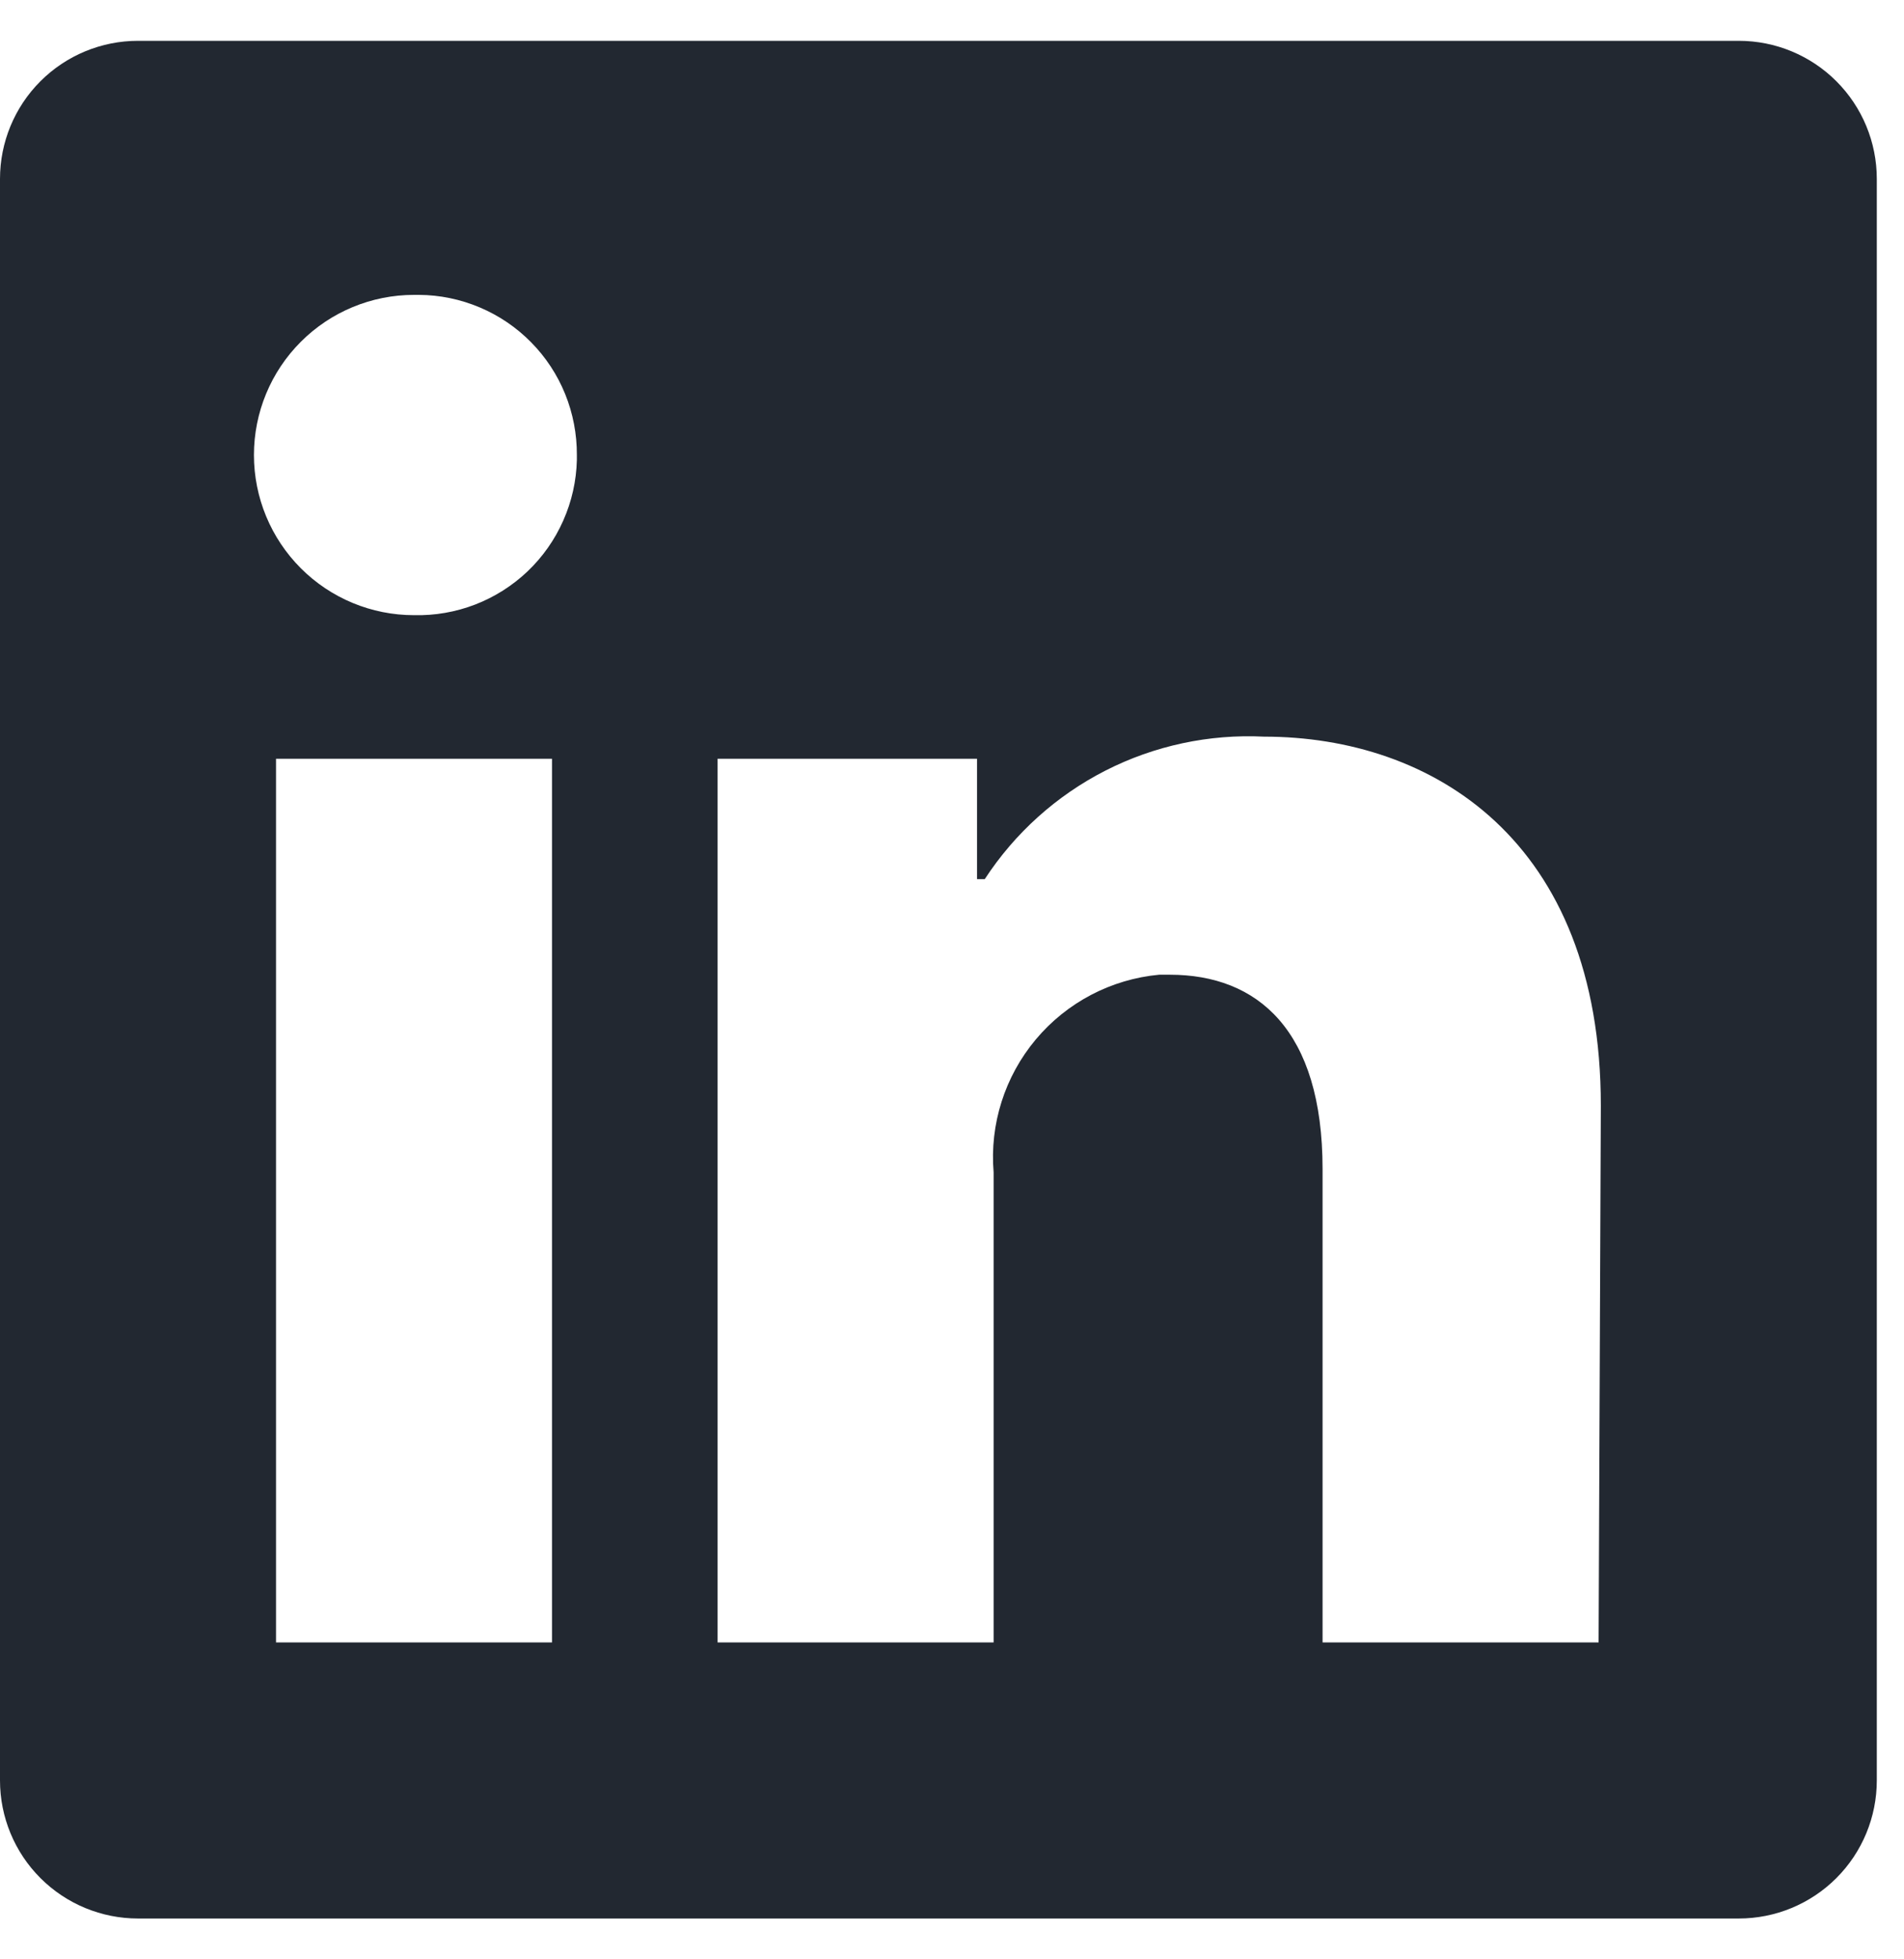 <svg width="35" height="36" viewBox="0 0 35 36" fill="none" xmlns="http://www.w3.org/2000/svg">
<path d="M34.5 3.287V32.713C34.5 33.386 34.233 34.031 33.757 34.507C33.281 34.983 32.636 35.25 31.963 35.25H2.537C1.864 35.25 1.219 34.983 0.743 34.507C0.267 34.031 0 33.386 0 32.713L0 3.287C0 2.614 0.267 1.969 0.743 1.493C1.219 1.017 1.864 0.75 2.537 0.75L31.963 0.75C32.636 0.75 33.281 1.017 33.757 1.493C34.233 1.969 34.5 2.614 34.5 3.287ZM10.147 13.941H5.074V30.177H10.147V13.941ZM10.604 8.36C10.606 7.977 10.533 7.596 10.389 7.24C10.245 6.885 10.032 6.561 9.762 6.288C9.493 6.015 9.172 5.797 8.818 5.648C8.465 5.499 8.085 5.42 7.702 5.418H7.61C6.83 5.418 6.081 5.728 5.53 6.28C4.978 6.831 4.668 7.58 4.668 8.36C4.668 9.141 4.978 9.889 5.53 10.441C6.081 10.993 6.83 11.303 7.61 11.303C7.994 11.312 8.376 11.246 8.734 11.108C9.092 10.97 9.42 10.762 9.698 10.498C9.976 10.233 10.199 9.916 10.354 9.565C10.51 9.214 10.595 8.835 10.604 8.452V8.36ZM29.427 20.314C29.427 15.433 26.322 13.535 23.237 13.535C22.227 13.485 21.221 13.7 20.32 14.159C19.419 14.619 18.655 15.306 18.102 16.153H17.96V13.941H13.191V30.177H18.265V21.541C18.191 20.657 18.47 19.779 19.04 19.099C19.61 18.419 20.425 17.991 21.309 17.909H21.502C23.115 17.909 24.312 18.923 24.312 21.48V30.177H29.386L29.427 20.314Z" fill="#222831"/>
</svg>
